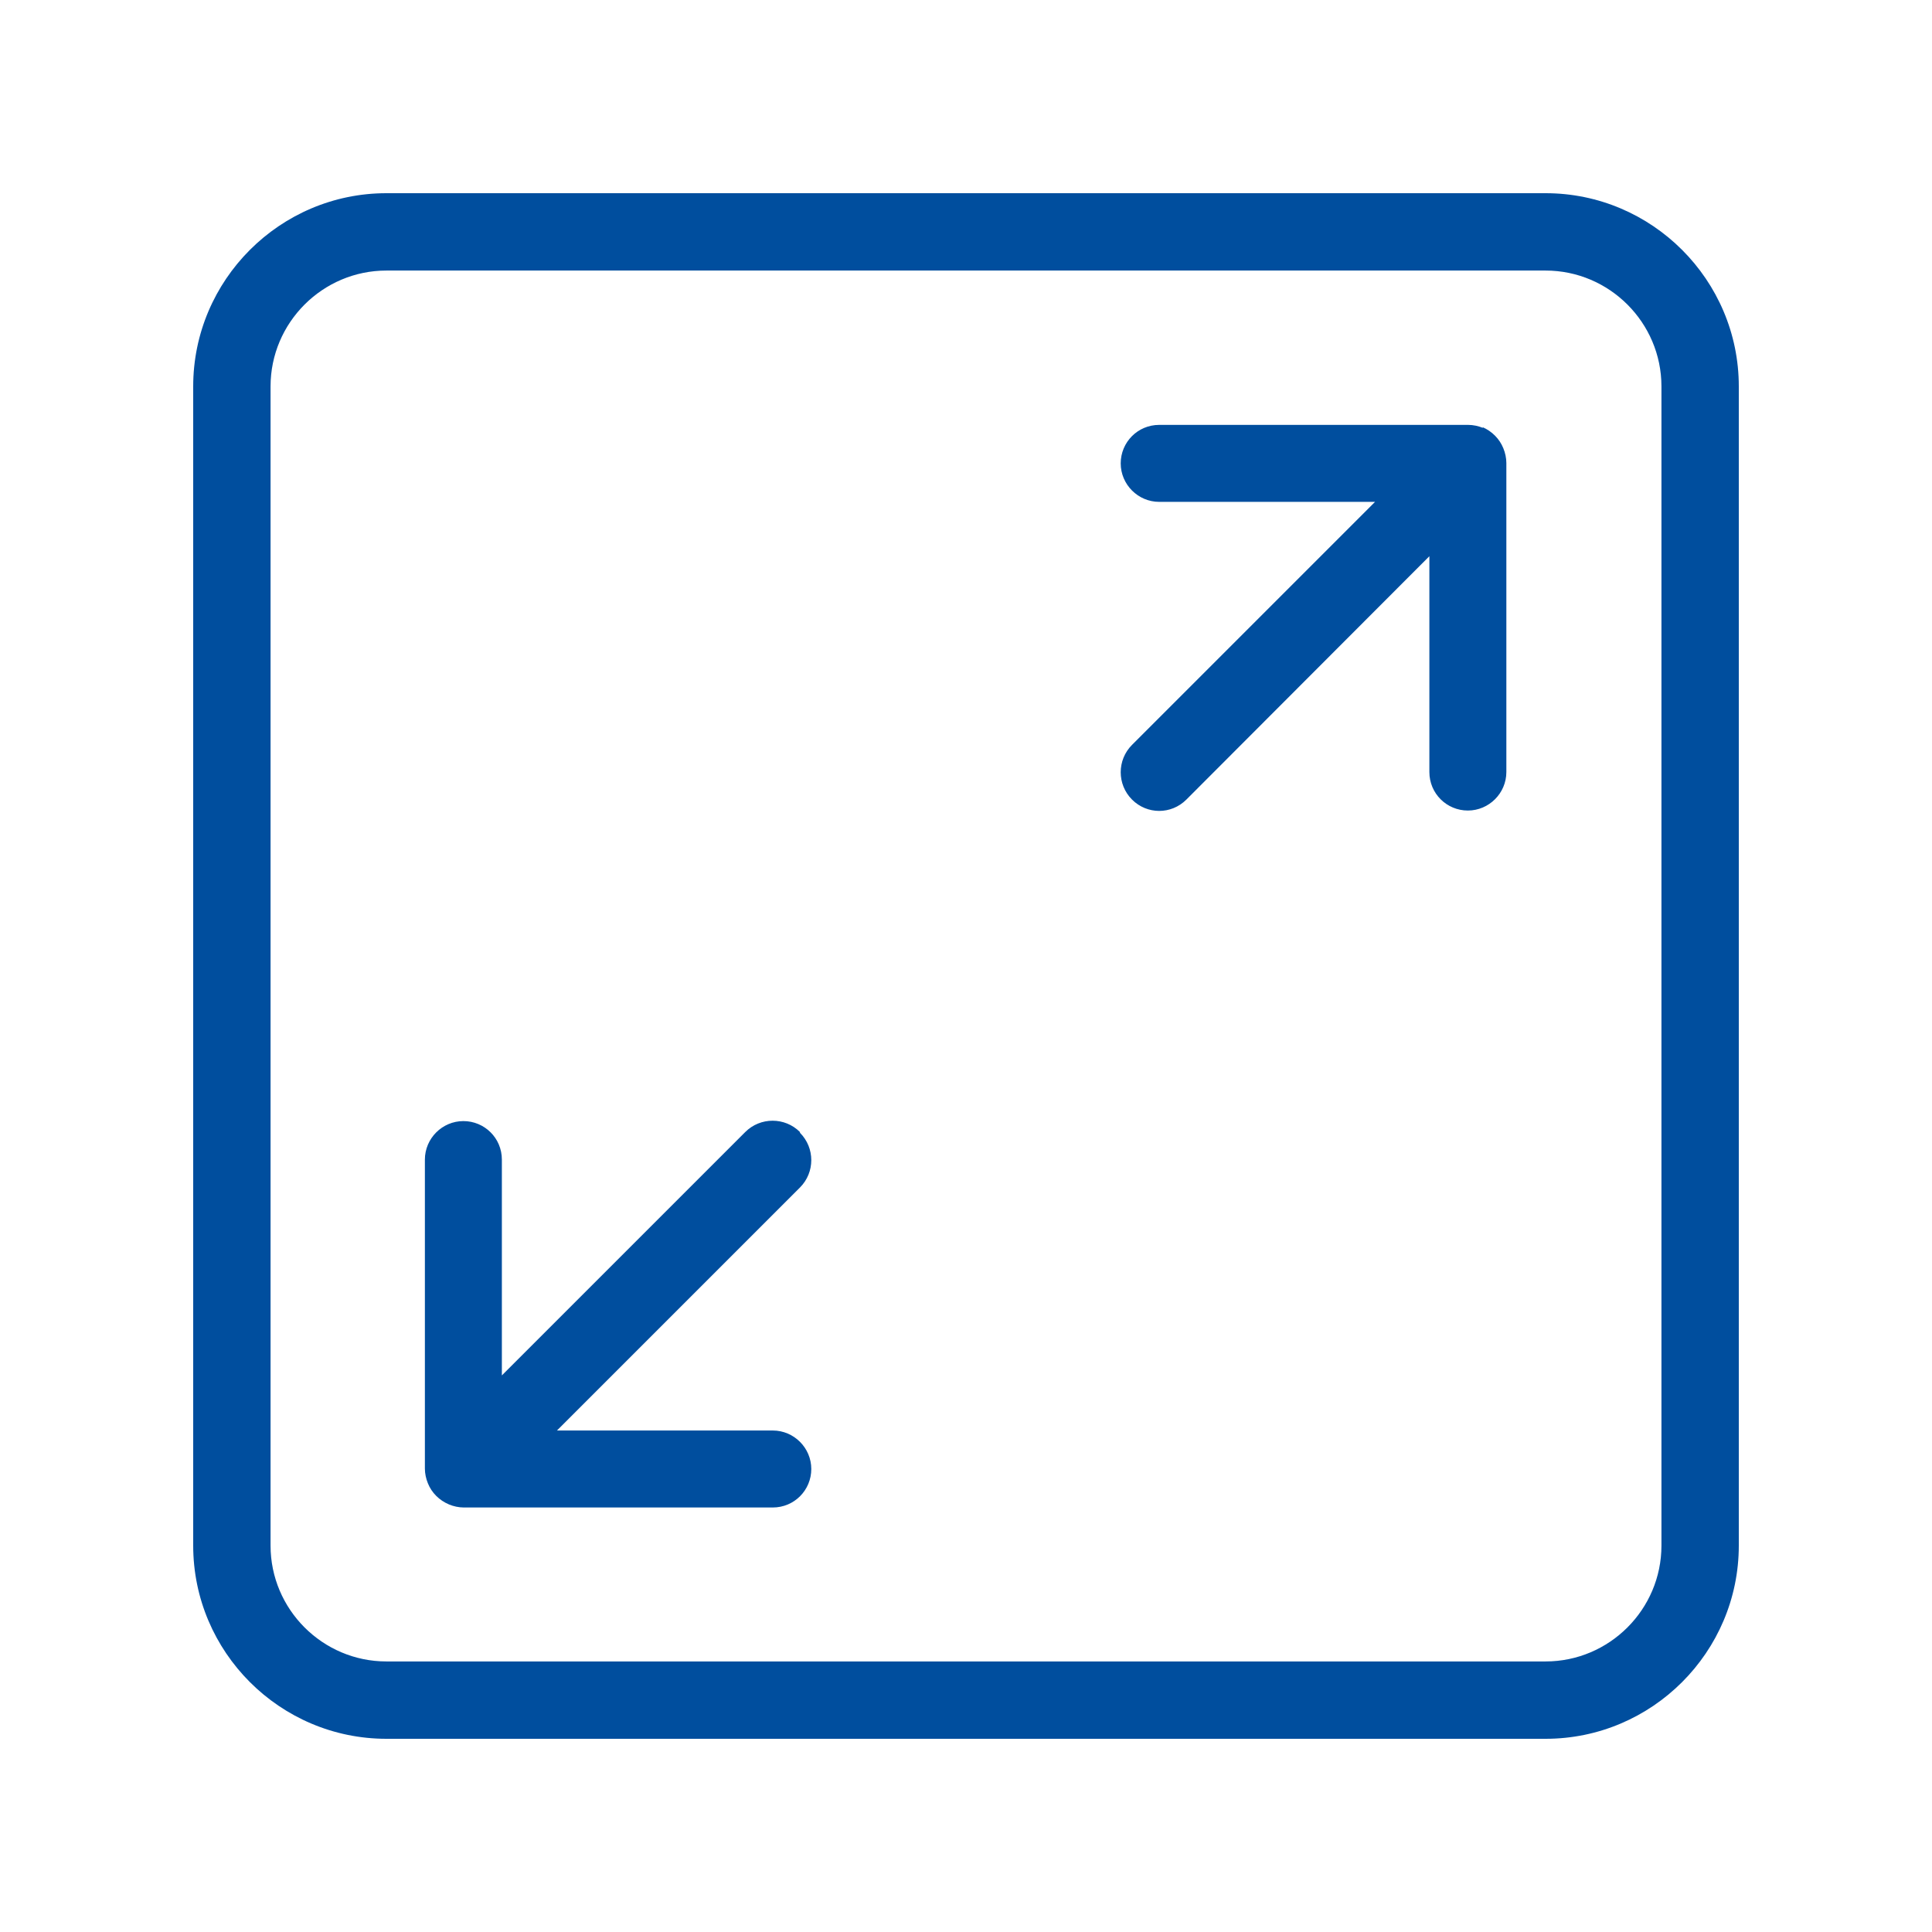 <?xml version="1.0" encoding="UTF-8"?>
<svg id="katman_1" xmlns="http://www.w3.org/2000/svg" version="1.1" viewBox="0 0 512 512">
  <!-- Generator: Adobe Illustrator 29.0.1, SVG Export Plug-In . SVG Version: 2.1.0 Build 192)  -->
  <defs>
    <style>
      .st0 {
        fill: #004e9e;
      }
    </style>
  </defs>
  <path class="st0" d="M212,300c-4-4-10.5-4-14.5,0l-64.5,64.5v-57.2c0-5.7-4.6-10.2-10.2-10.2s-10.2,4.6-10.2,10.2v81.9c0,1.3.3,2.7.8,3.9,1,2.5,3,4.5,5.6,5.6,1.2.5,2.6.8,3.9.8h81.9c5.7,0,10.2-4.6,10.2-10.2s-4.6-10.2-10.2-10.2h-57.2l64.4-64.4c4-4,4-10.5,0-14.5Z"/>
  <path class="st0" d="M393,113.4c-1.2-.5-2.6-.8-3.9-.8h-81.9c-5.7,0-10.2,4.6-10.2,10.2s4.6,10.2,10.2,10.2h57.2l-64.4,64.4c-4,4-4,10.5,0,14.5,2,2,4.6,3,7.2,3s5.2-1,7.2-3l64.4-64.5v57.2c0,5.7,4.6,10.2,10.2,10.2s10.2-4.6,10.2-10.2v-81.9c0-1.3-.3-2.7-.8-3.9-1-2.5-3-4.5-5.5-5.6Z"/>
  <path class="st0" d="M409.6,51.2H102.4c-28.2,0-51.2,23-51.2,51.2v307.2c0,28.2,23,51.2,51.2,51.2h307.2c28.2,0,51.2-23,51.2-51.2V102.4c0-28.2-23-51.2-51.2-51.2ZM440.3,409.6c0,16.9-13.8,30.7-30.7,30.7H102.4c-16.9,0-30.7-13.8-30.7-30.7V102.4c0-16.9,13.8-30.7,30.7-30.7h307.2c16.9,0,30.7,13.8,30.7,30.7v307.2Z"/>
</svg>